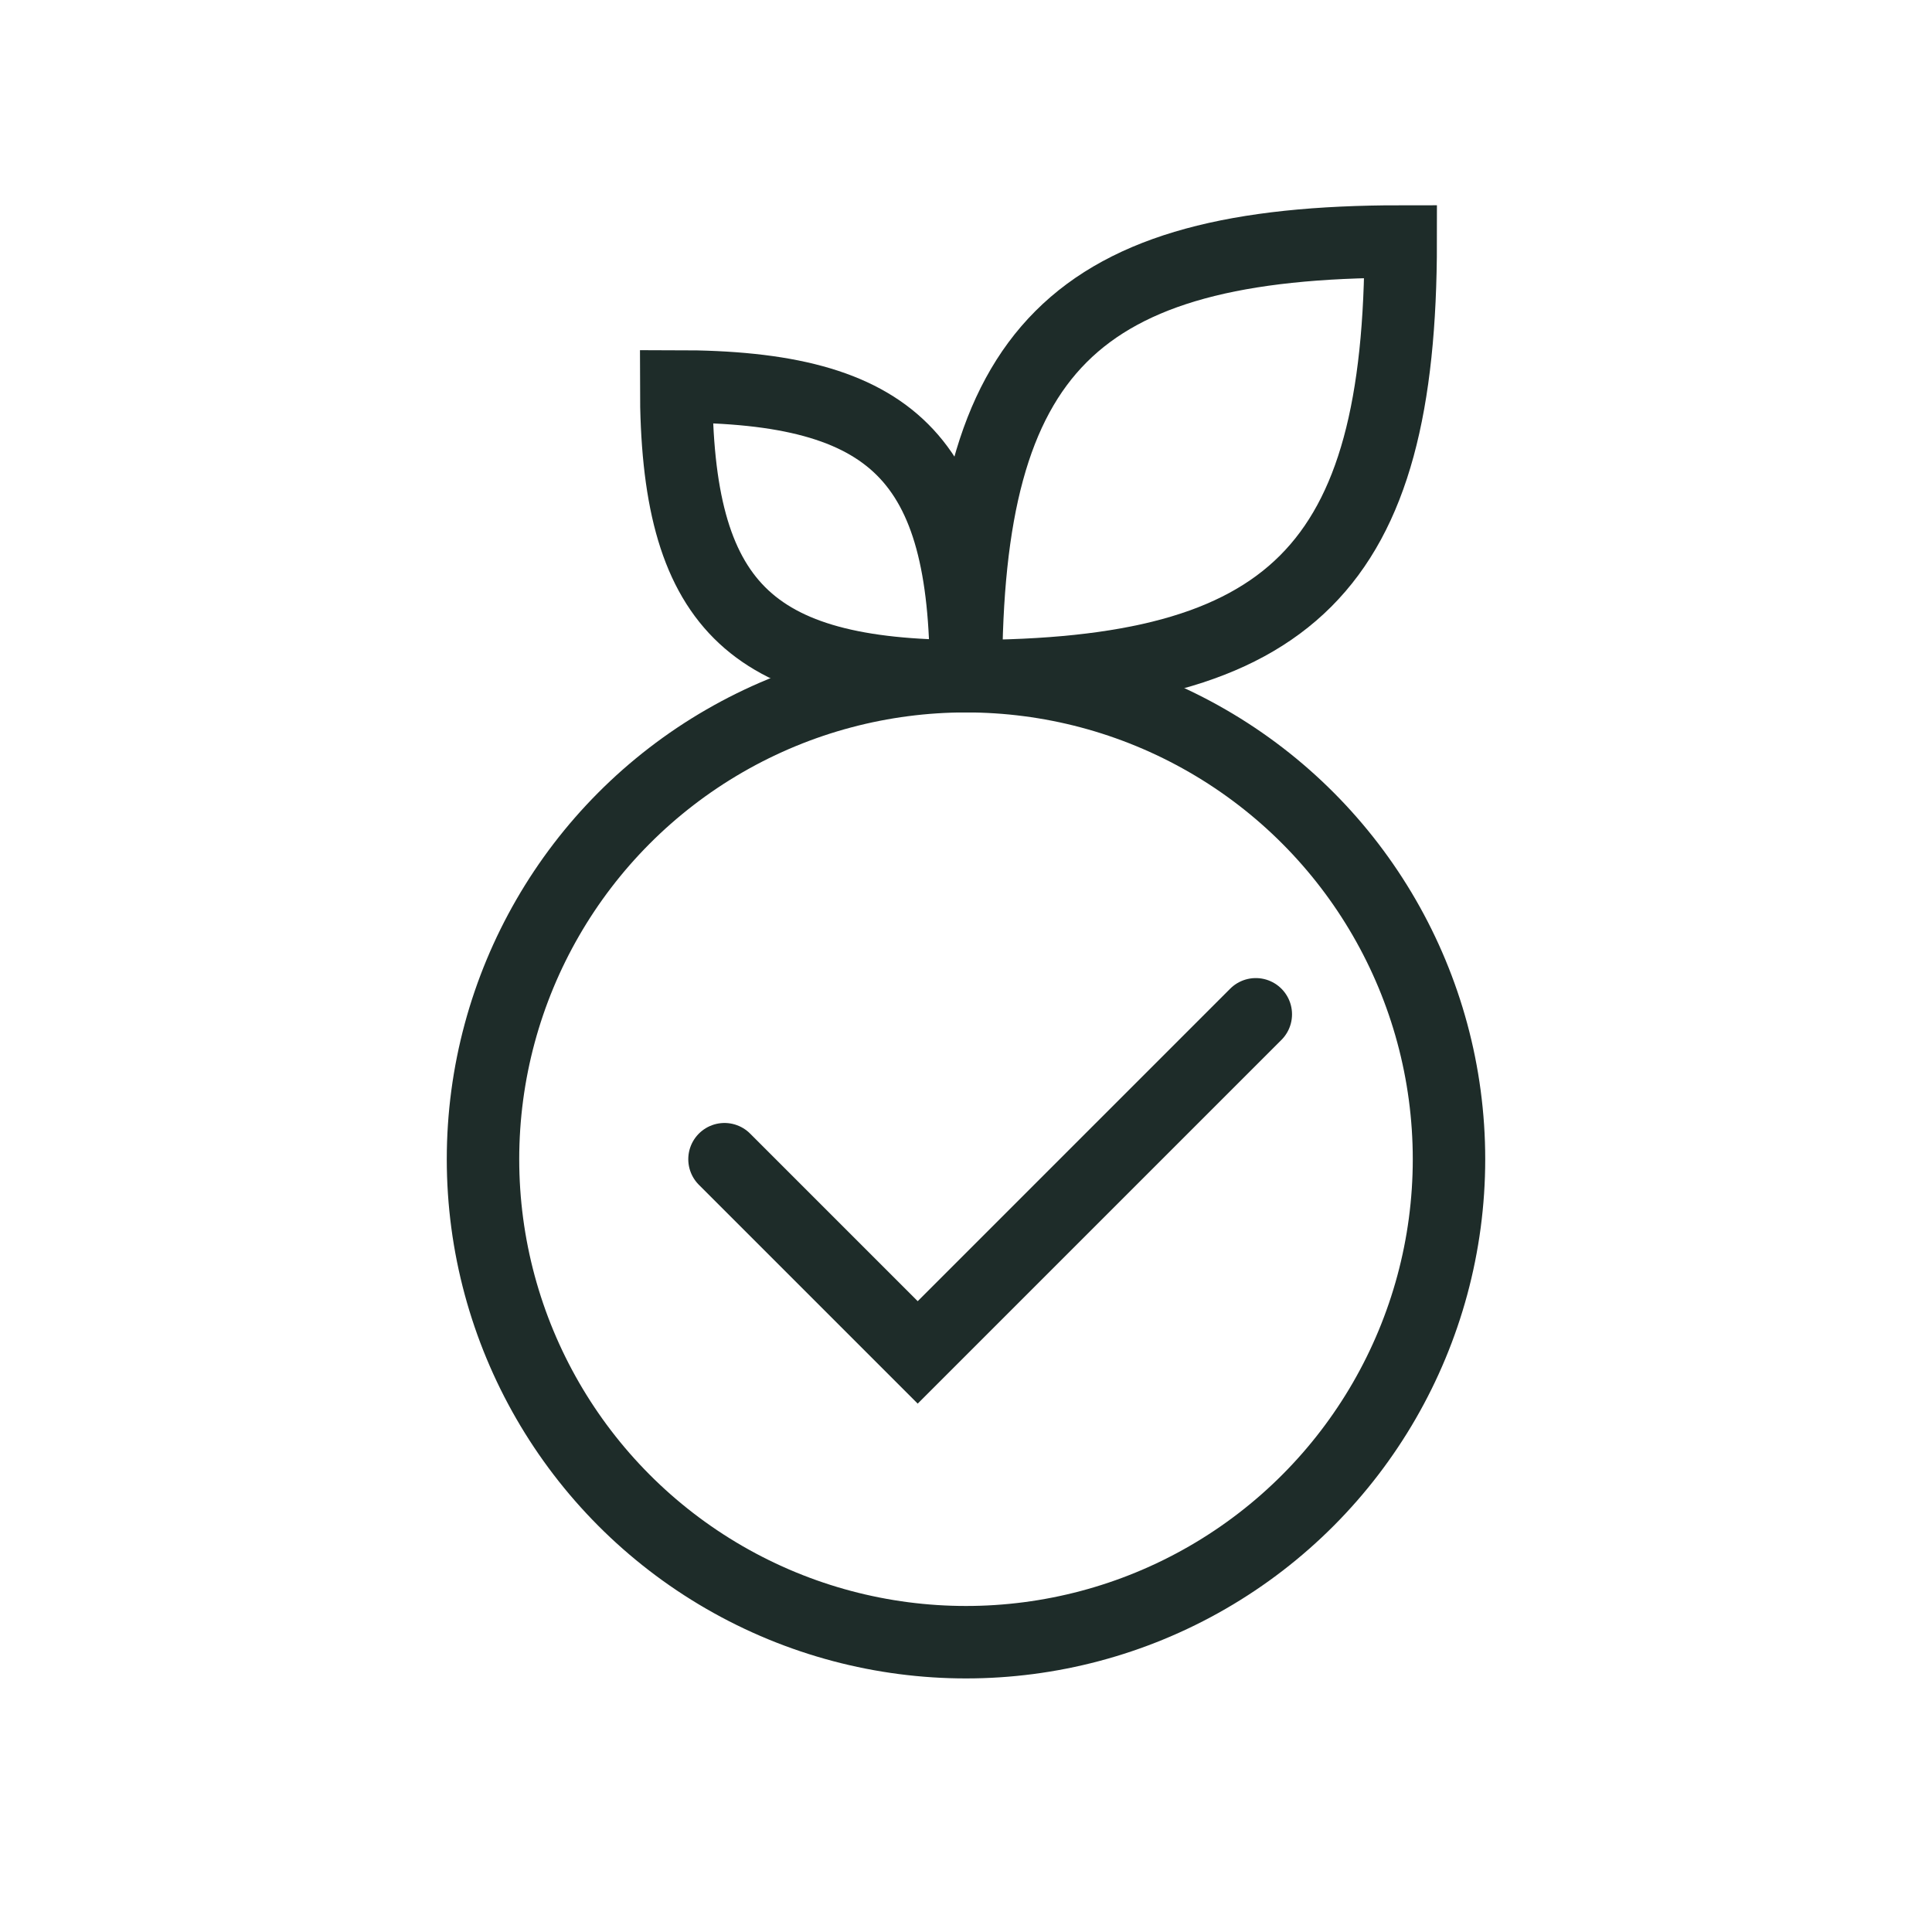 <svg xmlns="http://www.w3.org/2000/svg" width="40" height="40" viewBox="0 0 40 40">
  <g fill="none" fill-rule="evenodd">
    <polyline stroke="#1E2C29" stroke-linecap="round" stroke-width="1.5" points="15 24 19 28 26 21"/>
    <circle cx="20" cy="24" r="10" stroke="#1E2C29" stroke-width="1.5"/>
    <path stroke="#1E2C29" stroke-width="1.5" d="M14,14 C18.5,14 20,12.5 20,8 C15.5,8 14,9.5 14,14 Z" transform="matrix(-1 0 0 1 34 0)"/>
    <path stroke="#1E2C29" stroke-width="1.5" d="M20,14 C26.75,14 29,11.75 29,5 C22.25,5 20,7.25 20,14 Z"/>
  </g>
</svg>

